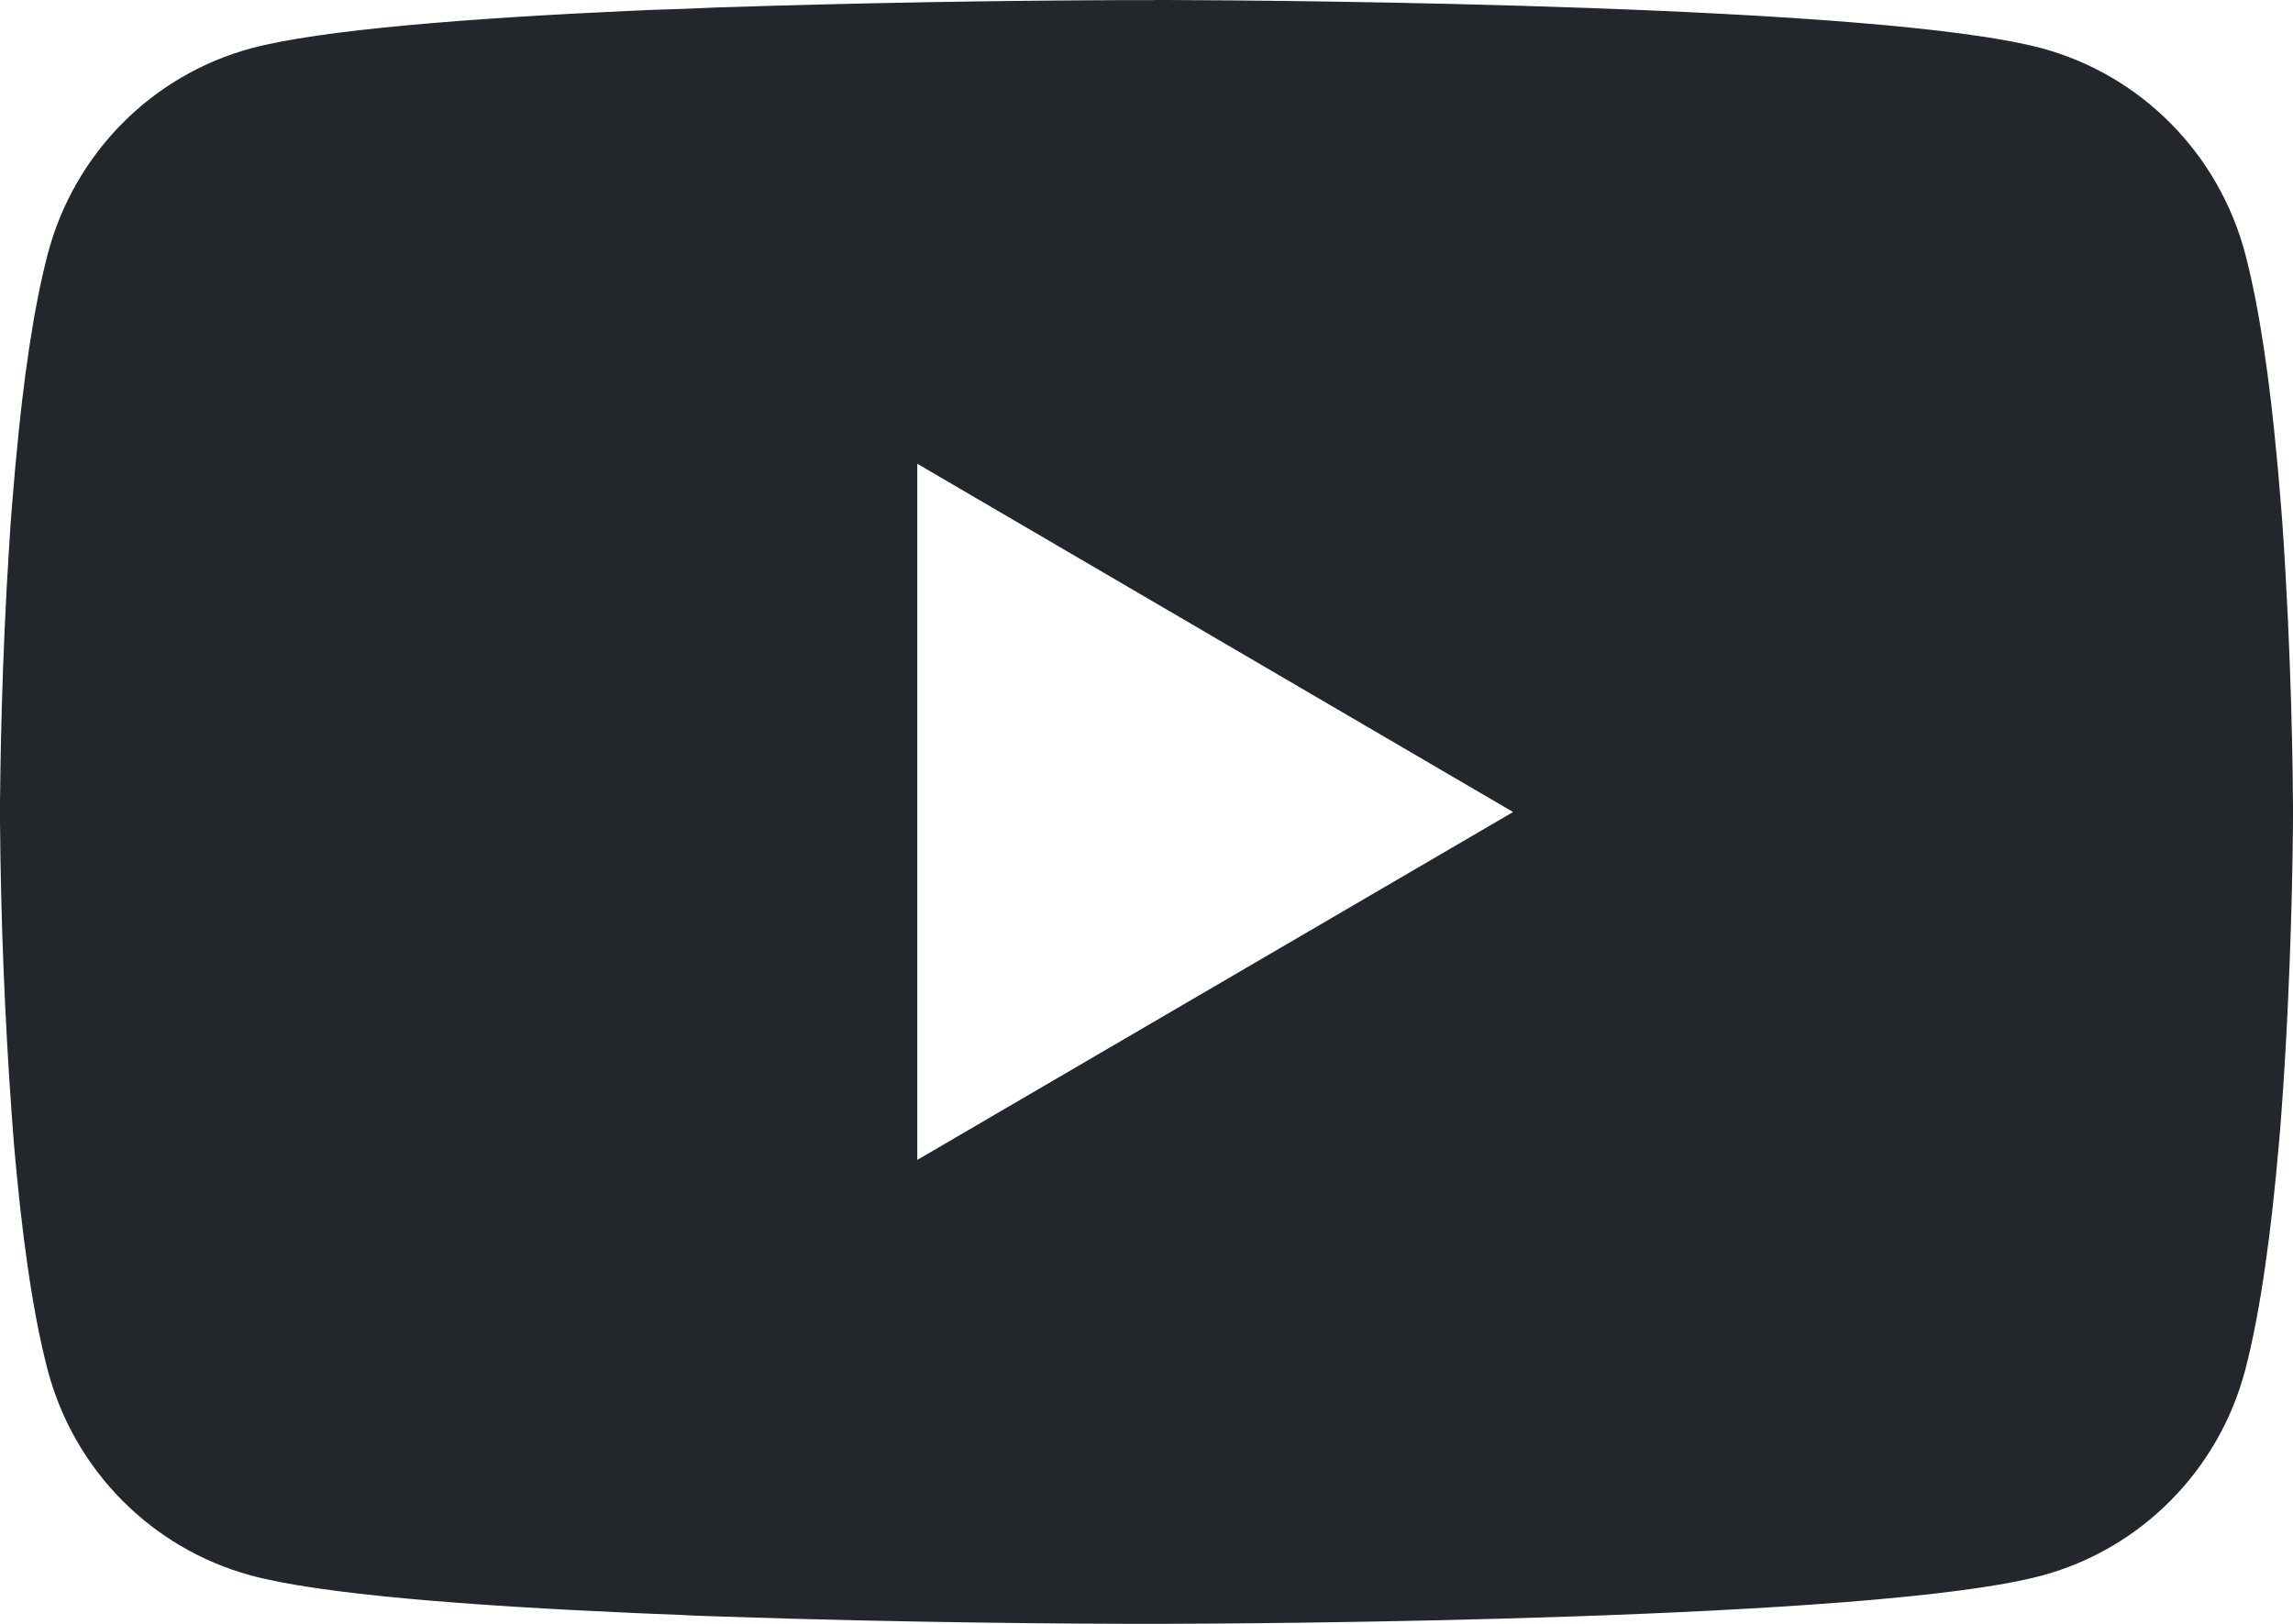 <?xml version="1.0" encoding="UTF-8"?>
<svg width="24px" height="17px" viewBox="0 0 24 17" version="1.1" xmlns="http://www.w3.org/2000/svg" xmlns:xlink="http://www.w3.org/1999/xlink">
    <title>Fill 1</title>
    <g id="SIMBOLOS" stroke="none" stroke-width="1" fill="none" fill-rule="evenodd">
        <g id="2.-Icons/Filled/youtube" transform="translate(-12, -16)" fill="#23262A">
            <path d="M21.601,20.855 L21.601,28.143 L27.837,24.501 L21.601,20.855 Z M24.077,16 L24.211,16 C25.444,16.004 31.692,16.05 33.377,16.507 C34.413,16.79 35.221,17.608 35.499,18.654 C35.65,19.229 35.757,19.99 35.829,20.775 L35.844,20.932 L35.877,21.326 L35.889,21.483 C35.986,22.866 35.999,24.161 36,24.443 L36,24.557 C35.999,24.85 35.985,26.232 35.877,27.673 L35.865,27.832 L35.851,27.989 C35.776,28.854 35.665,29.713 35.499,30.346 C35.222,31.392 34.413,32.211 33.377,32.493 C31.636,32.966 25.023,32.999 24.106,33 L23.893,33 C23.43,33 21.512,32.991 19.502,32.922 L19.247,32.913 L19.116,32.906 L18.86,32.896 L18.604,32.885 C16.938,32.811 15.353,32.692 14.622,32.492 C13.586,32.209 12.777,31.392 12.5,30.346 C12.333,29.715 12.222,28.854 12.147,27.989 L12.135,27.83 L12.123,27.673 C12.049,26.648 12.008,25.62 12,24.593 L12,24.407 C12.003,24.082 12.015,22.958 12.096,21.718 L12.106,21.561 L12.111,21.483 L12.123,21.326 L12.156,20.932 L12.171,20.775 C12.243,19.99 12.35,19.228 12.501,18.654 C12.778,17.608 13.587,16.789 14.624,16.507 C15.354,16.31 16.94,16.189 18.605,16.113 L18.86,16.102 L19.118,16.094 L19.247,16.089 L19.504,16.078 C20.931,16.032 22.36,16.006 23.788,16.001 L24.077,16.001 L24.077,16 Z" id="Fill-1"></path>
        </g>
    </g>
</svg>
